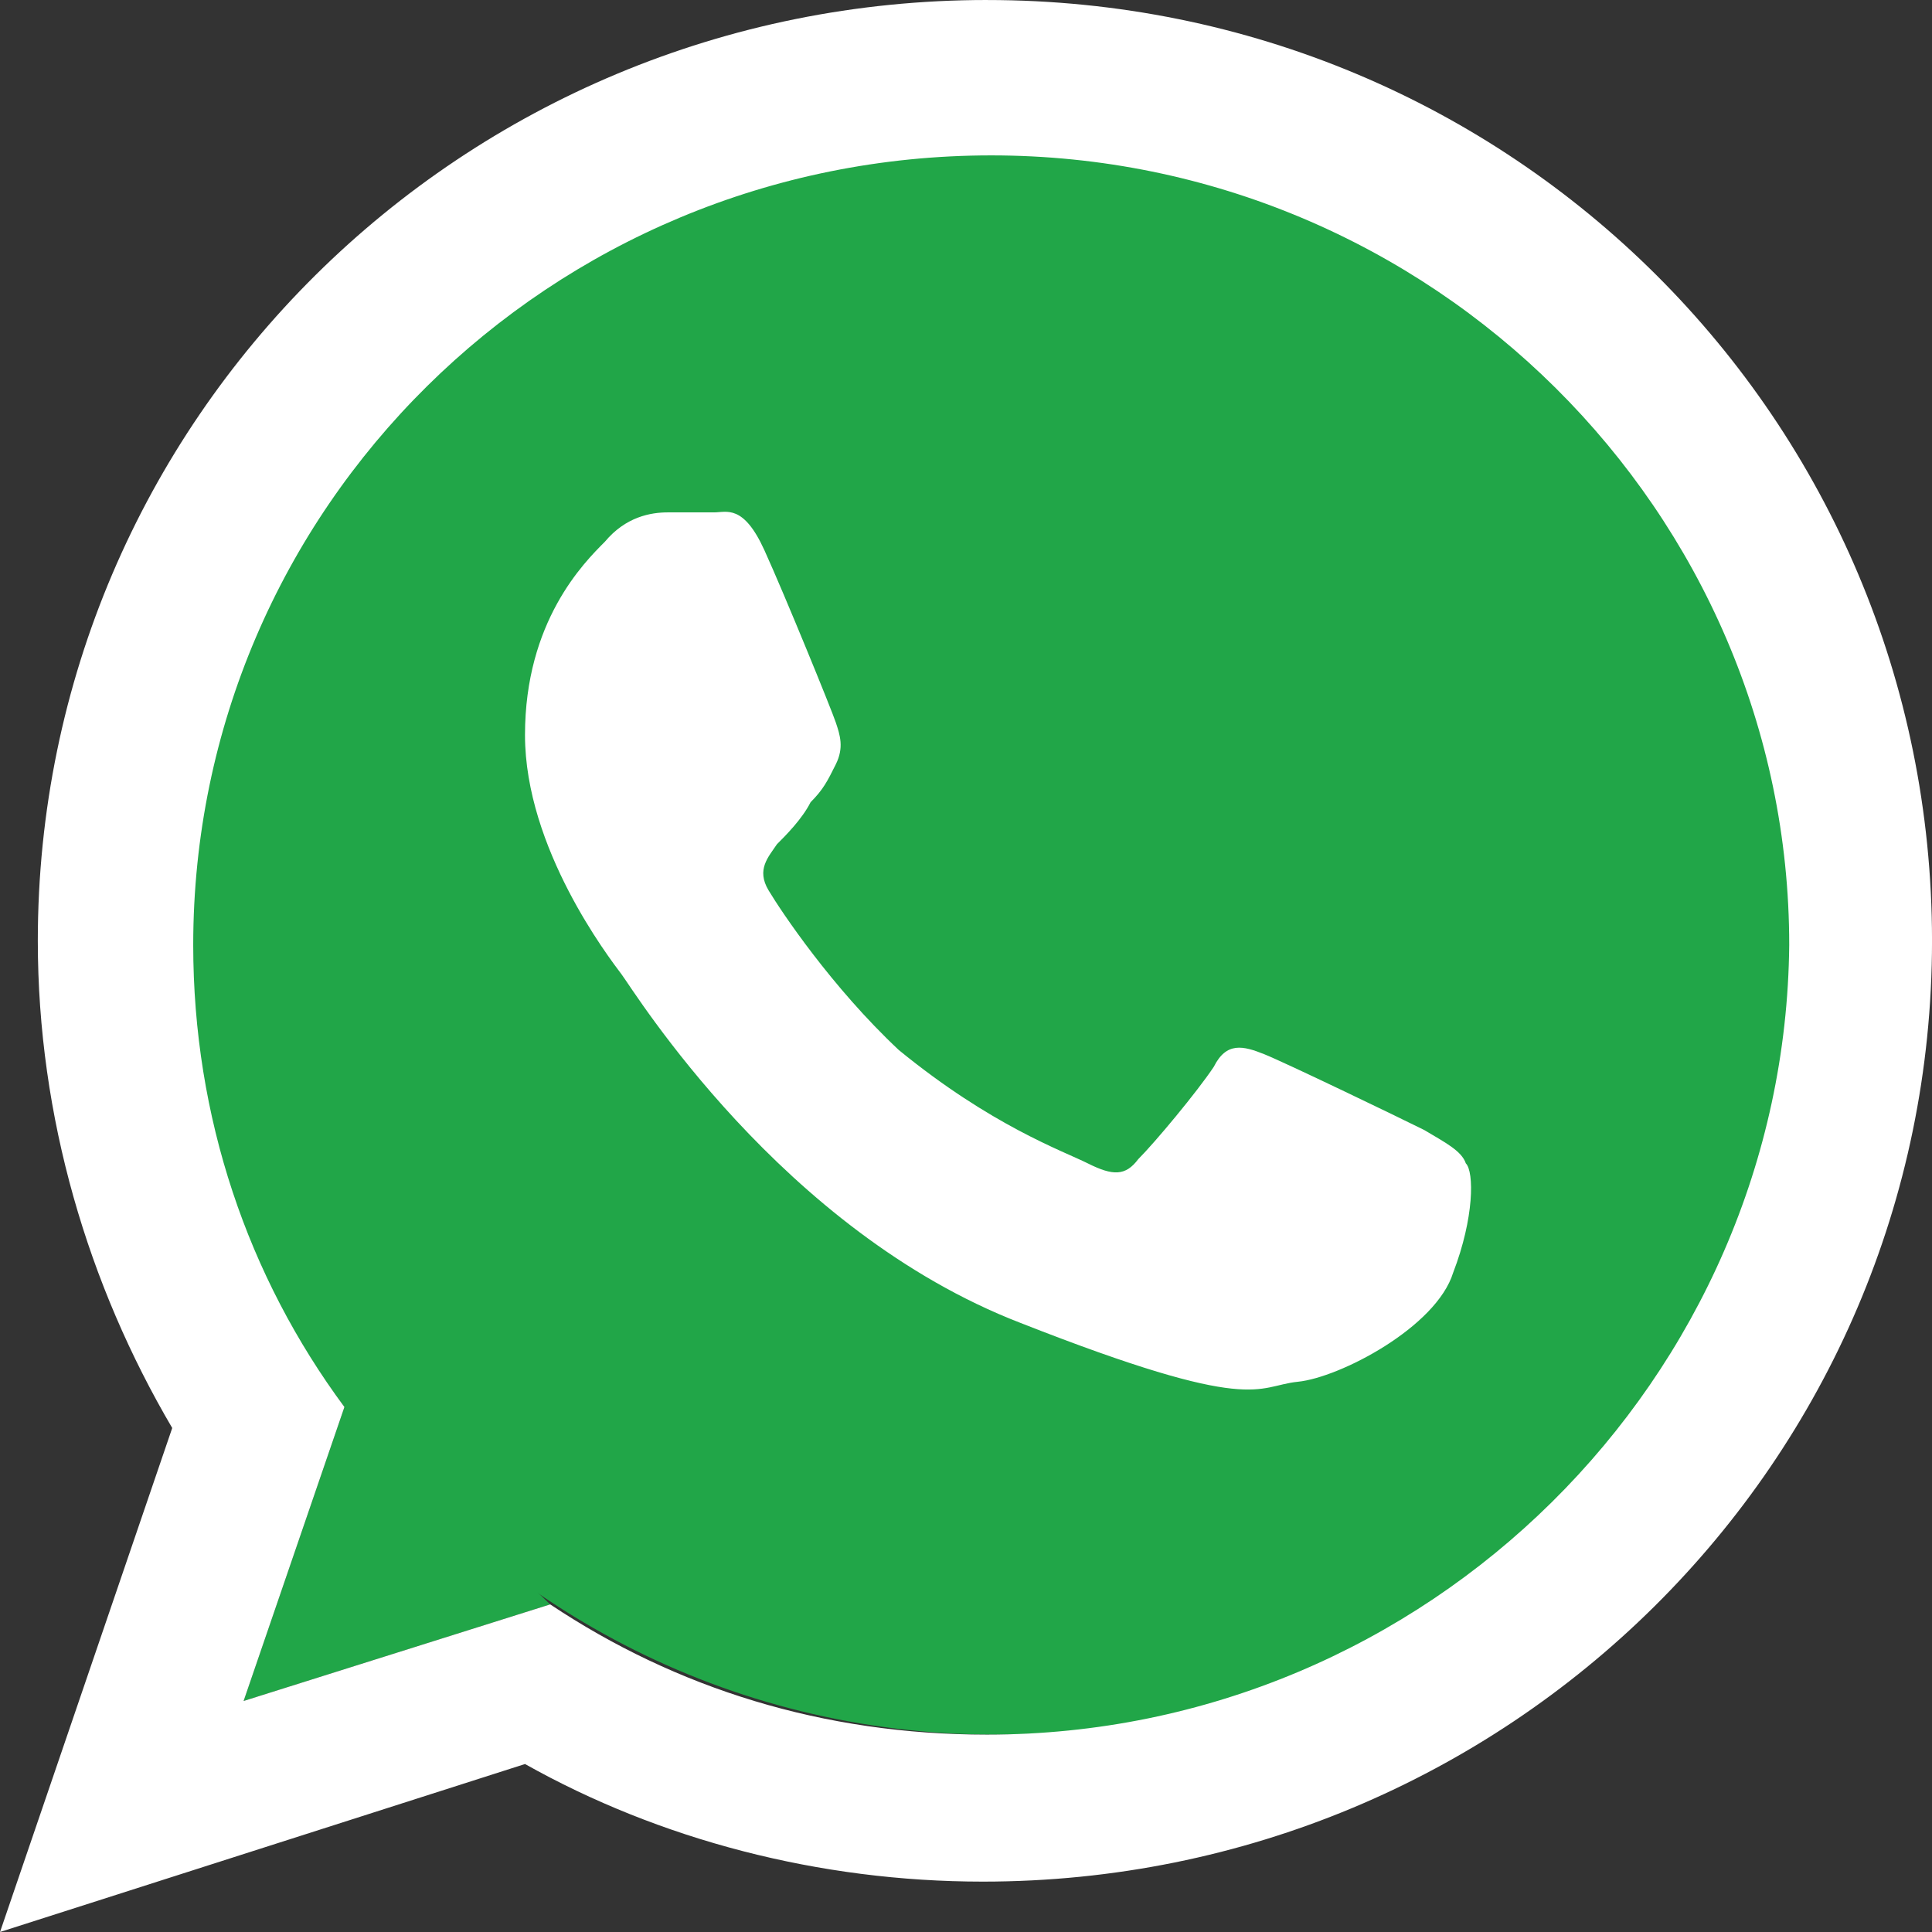 <?xml version="1.0" encoding="UTF-8"?>
<!DOCTYPE svg PUBLIC "-//W3C//DTD SVG 1.1//EN" "http://www.w3.org/Graphics/SVG/1.1/DTD/svg11.dtd">
<!-- Creator: CorelDRAW 2018 (64 Bit) -->
<svg xmlns="http://www.w3.org/2000/svg" xml:space="preserve" width="5.08mm" height="5.08mm" version="1.1" style="shape-rendering:geometricPrecision; text-rendering:geometricPrecision; image-rendering:optimizeQuality; fill-rule:evenodd; clip-rule:evenodd"
viewBox="0 0 937.6 937.6"
 xmlns:xlink="http://www.w3.org/1999/xlink">
 <rect x="0" y="0" width="937.6" height="937.6" fill="#333333" stroke="none"/>
 <defs>
  <style type="text/css">
   <![CDATA[
    .fil0 {fill:#21A648}
    .fil1 {fill:white}
   ]]>
  </style>
 </defs>
 <g id="Capa_x0020_1">
  <g id="_1959555226416">
   <polygon class="fil0" points="118.21,825.49 267.01,778.61 167.14,682.82 "/>
   <path class="fil0" d="M876.45 448.42c0,218.08 -175.28,393.38 -393.38,393.38 -130.45,0 -244.59,-63.2 -315.92,-158.99 -48.93,-65.23 -77.46,-146.77 -77.46,-234.4 0,-218.1 175.3,-393.38 393.38,-393.38 218.1,0 393.38,177.33 393.38,393.38z"/>
   <g id="whatsapp">
    <g>
     <path class="fil1" d="M690.96 548.29c-12.22,-6.11 -67.26,-32.61 -77.44,-36.69 -10.19,-4.08 -18.35,-6.11 -24.46,6.11 -8.16,12.24 -28.53,36.69 -36.69,44.85 -6.11,8.16 -12.24,8.16 -24.46,2.03 -12.24,-6.11 -46.88,-18.33 -91.73,-55.02 -32.61,-30.58 -57.07,-67.27 -63.18,-77.46 -6.13,-10.19 0,-16.3 4.06,-22.42 4.08,-4.06 12.24,-12.22 16.32,-20.38 6.11,-6.11 8.16,-10.19 12.22,-18.35 4.08,-8.16 2.05,-14.27 0,-20.38 -2.03,-6.11 -24.46,-61.15 -34.64,-83.57 -10.19,-22.42 -18.35,-18.35 -24.46,-18.35 -6.11,0 -14.27,0 -22.42,0 -8.16,0 -20.38,2.05 -30.56,14.27 -10.21,10.19 -38.74,38.72 -38.74,93.76 0,55.04 40.77,108.03 46.88,116.18 6.13,8.16 77.46,124.32 193.65,169.17 114.14,44.85 114.14,30.58 134.51,28.53 20.39,-2.03 67.27,-26.5 75.41,-52.99 10.21,-26.5 10.21,-48.93 6.13,-53.01 -2.05,-6.11 -10.19,-10.19 -20.39,-16.3zm-211.97 -548.29c-254.78,0 -460.64,203.82 -460.64,456.56 0,85.62 24.46,167.14 65.23,236.45l-83.57 244.59 254.78 -81.52c65.23,36.67 142.69,57.07 222.18,57.07 254.78,0 460.64,-203.83 460.64,-456.58 0,-252.74 -203.82,-456.56 -458.61,-456.56zm0 841.81c-79.49,0 -150.83,-22.42 -211.97,-63.2l-148.8 46.88 48.93 -142.67c-46.88,-63.2 -73.38,-140.64 -73.38,-224.21 0,-211.97 173.25,-383.2 387.28,-383.2 214,0 387.26,173.25 387.26,383.2 -2.03,209.94 -175.28,383.2 -389.31,383.2z"/>
    </g>
   </g>
  </g>
 </g>
</svg>

